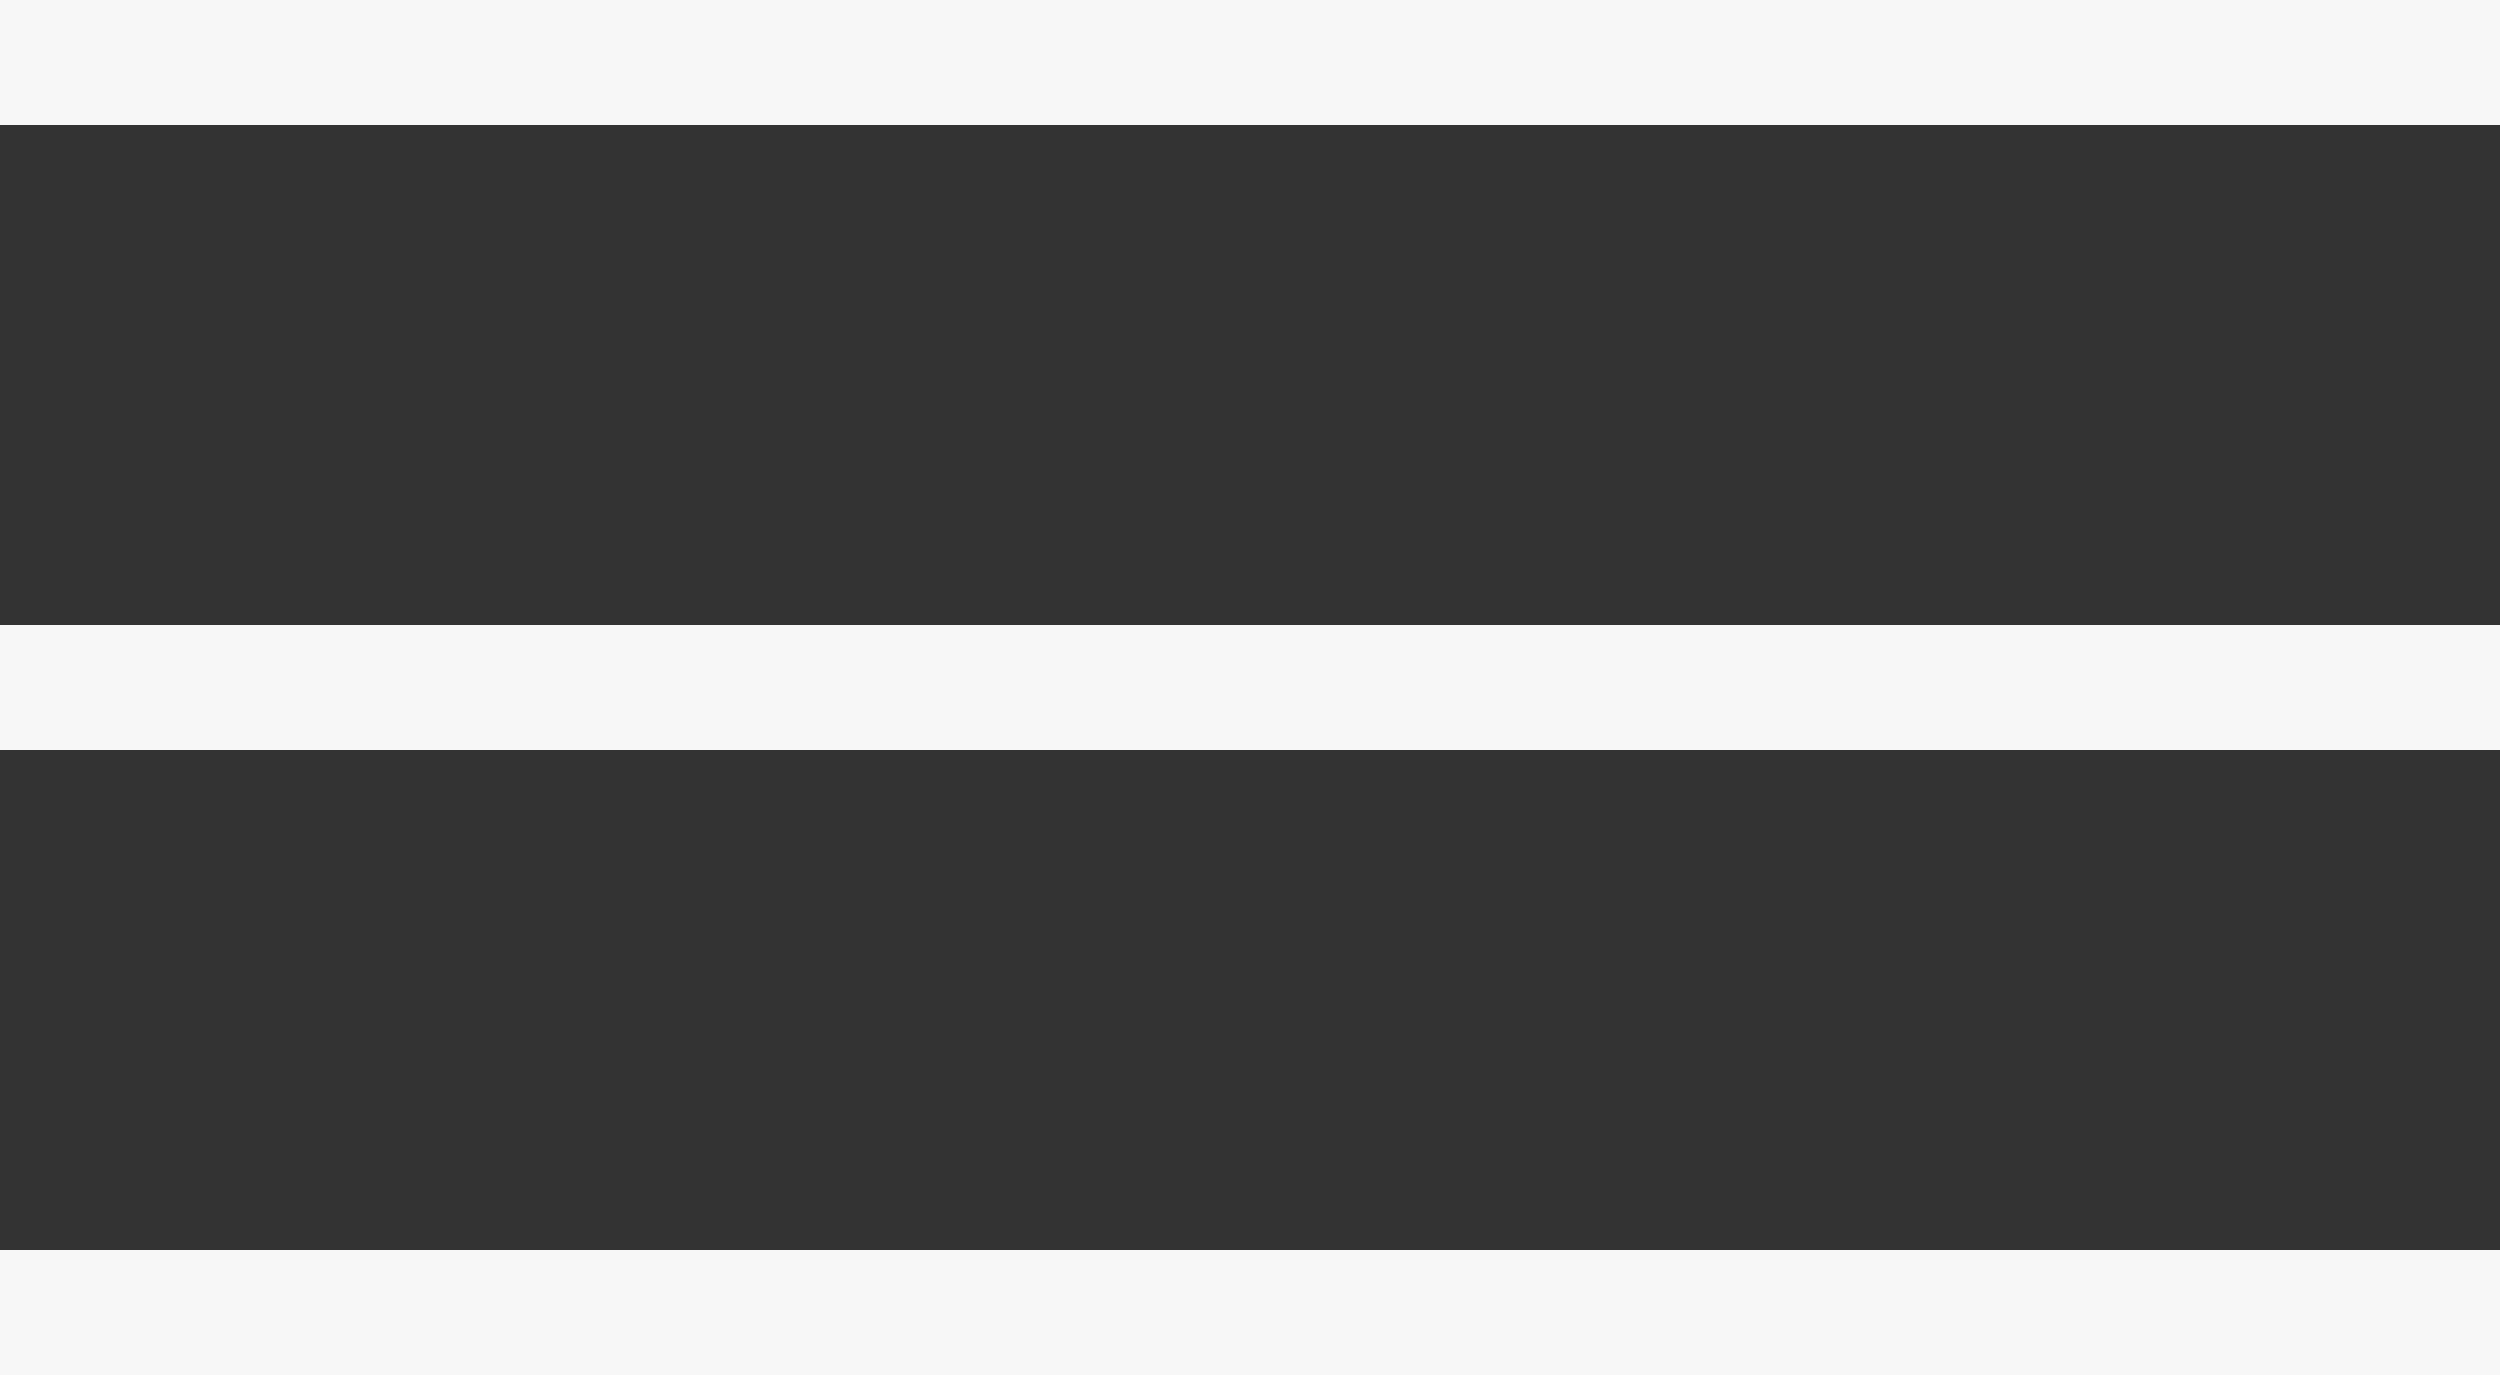 <?xml version="1.0" encoding="UTF-8"?> <svg xmlns="http://www.w3.org/2000/svg" width="20" height="11" viewBox="0 0 20 11" fill="none"><rect x="0" y="0" width="20" height="11" fill="#333333" stroke="none"/><line y1="0.5" x2="20" y2="0.5" stroke="#F7F7F7"></line><line y1="5.5" x2="20" y2="5.5" stroke="#F7F7F7"></line><line y1="10.5" x2="20" y2="10.5" stroke="#F7F7F7"></line></svg> 